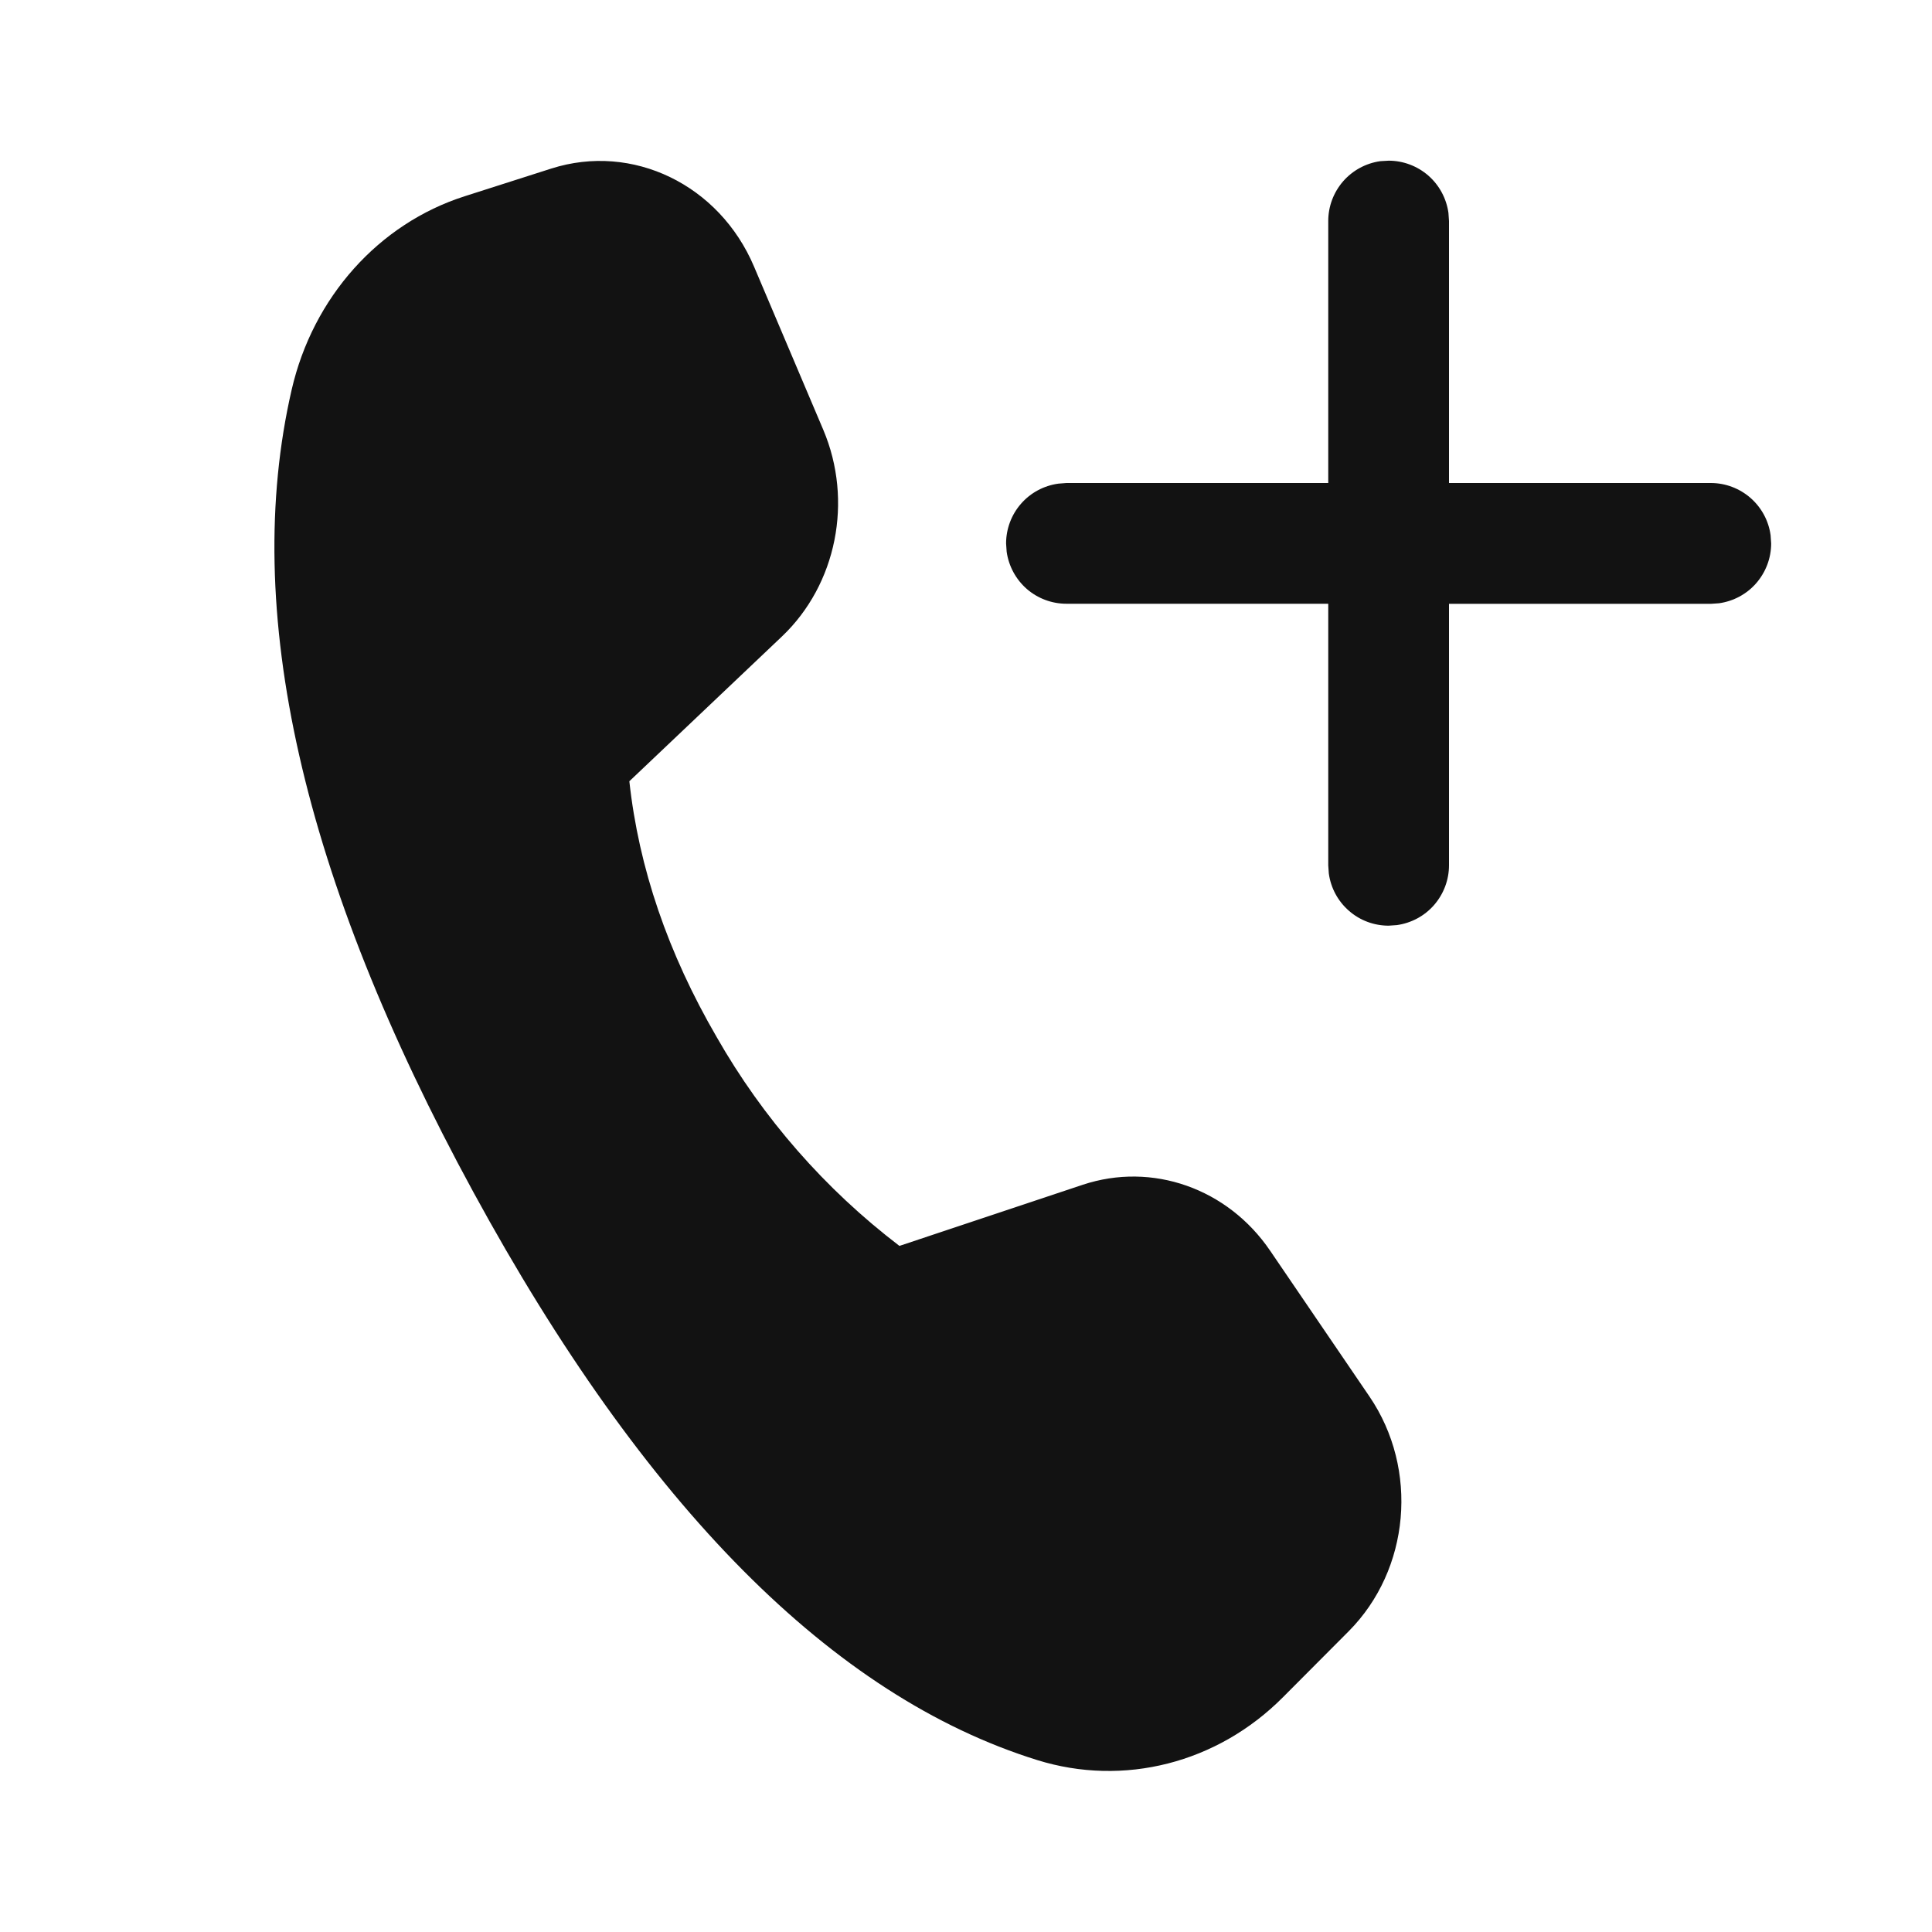 <?xml version="1.0" encoding="UTF-8"?> <svg xmlns="http://www.w3.org/2000/svg" width="24" height="24" viewBox="0 0 24 24" fill="none"> <path d="M9.367 3.312L10.227 5.339C10.601 6.222 10.393 7.261 9.713 7.907L7.818 9.705C7.935 10.781 8.297 11.84 8.903 12.883C9.478 13.891 10.25 14.773 11.173 15.477L13.449 14.718C14.312 14.431 15.251 14.761 15.779 15.538L17.012 17.348C17.627 18.252 17.516 19.498 16.753 20.265L15.936 21.085C15.122 21.903 13.959 22.199 12.884 21.864C10.344 21.072 8.011 18.72 5.881 14.81C3.748 10.894 2.995 7.571 3.623 4.842C3.887 3.694 4.704 2.779 5.772 2.438L6.848 2.094C7.857 1.772 8.935 2.293 9.367 3.312V3.312ZM17.148 2.002L17.25 1.996C17.431 1.996 17.606 2.062 17.743 2.181C17.879 2.3 17.968 2.465 17.993 2.644L18 2.746V6H21.252C21.433 6 21.608 6.066 21.745 6.185C21.882 6.305 21.971 6.469 21.995 6.649L22.002 6.751C22.002 6.932 21.936 7.107 21.817 7.244C21.698 7.381 21.533 7.469 21.354 7.494L21.252 7.501H18V10.749C18 10.93 17.934 11.105 17.815 11.242C17.696 11.379 17.531 11.467 17.352 11.492L17.25 11.499C17.069 11.499 16.893 11.434 16.757 11.314C16.62 11.195 16.532 11.031 16.507 10.851L16.5 10.749V7.5H13.248C13.067 7.5 12.892 7.435 12.755 7.316C12.619 7.197 12.53 7.032 12.505 6.853L12.498 6.751C12.498 6.57 12.564 6.394 12.683 6.258C12.802 6.121 12.967 6.033 13.147 6.008L13.248 6H16.5V2.745C16.5 2.564 16.566 2.389 16.685 2.252C16.804 2.116 16.968 2.027 17.148 2.002L17.25 1.995L17.148 2.002V2.002Z" fill="#121212"></path> </svg> 